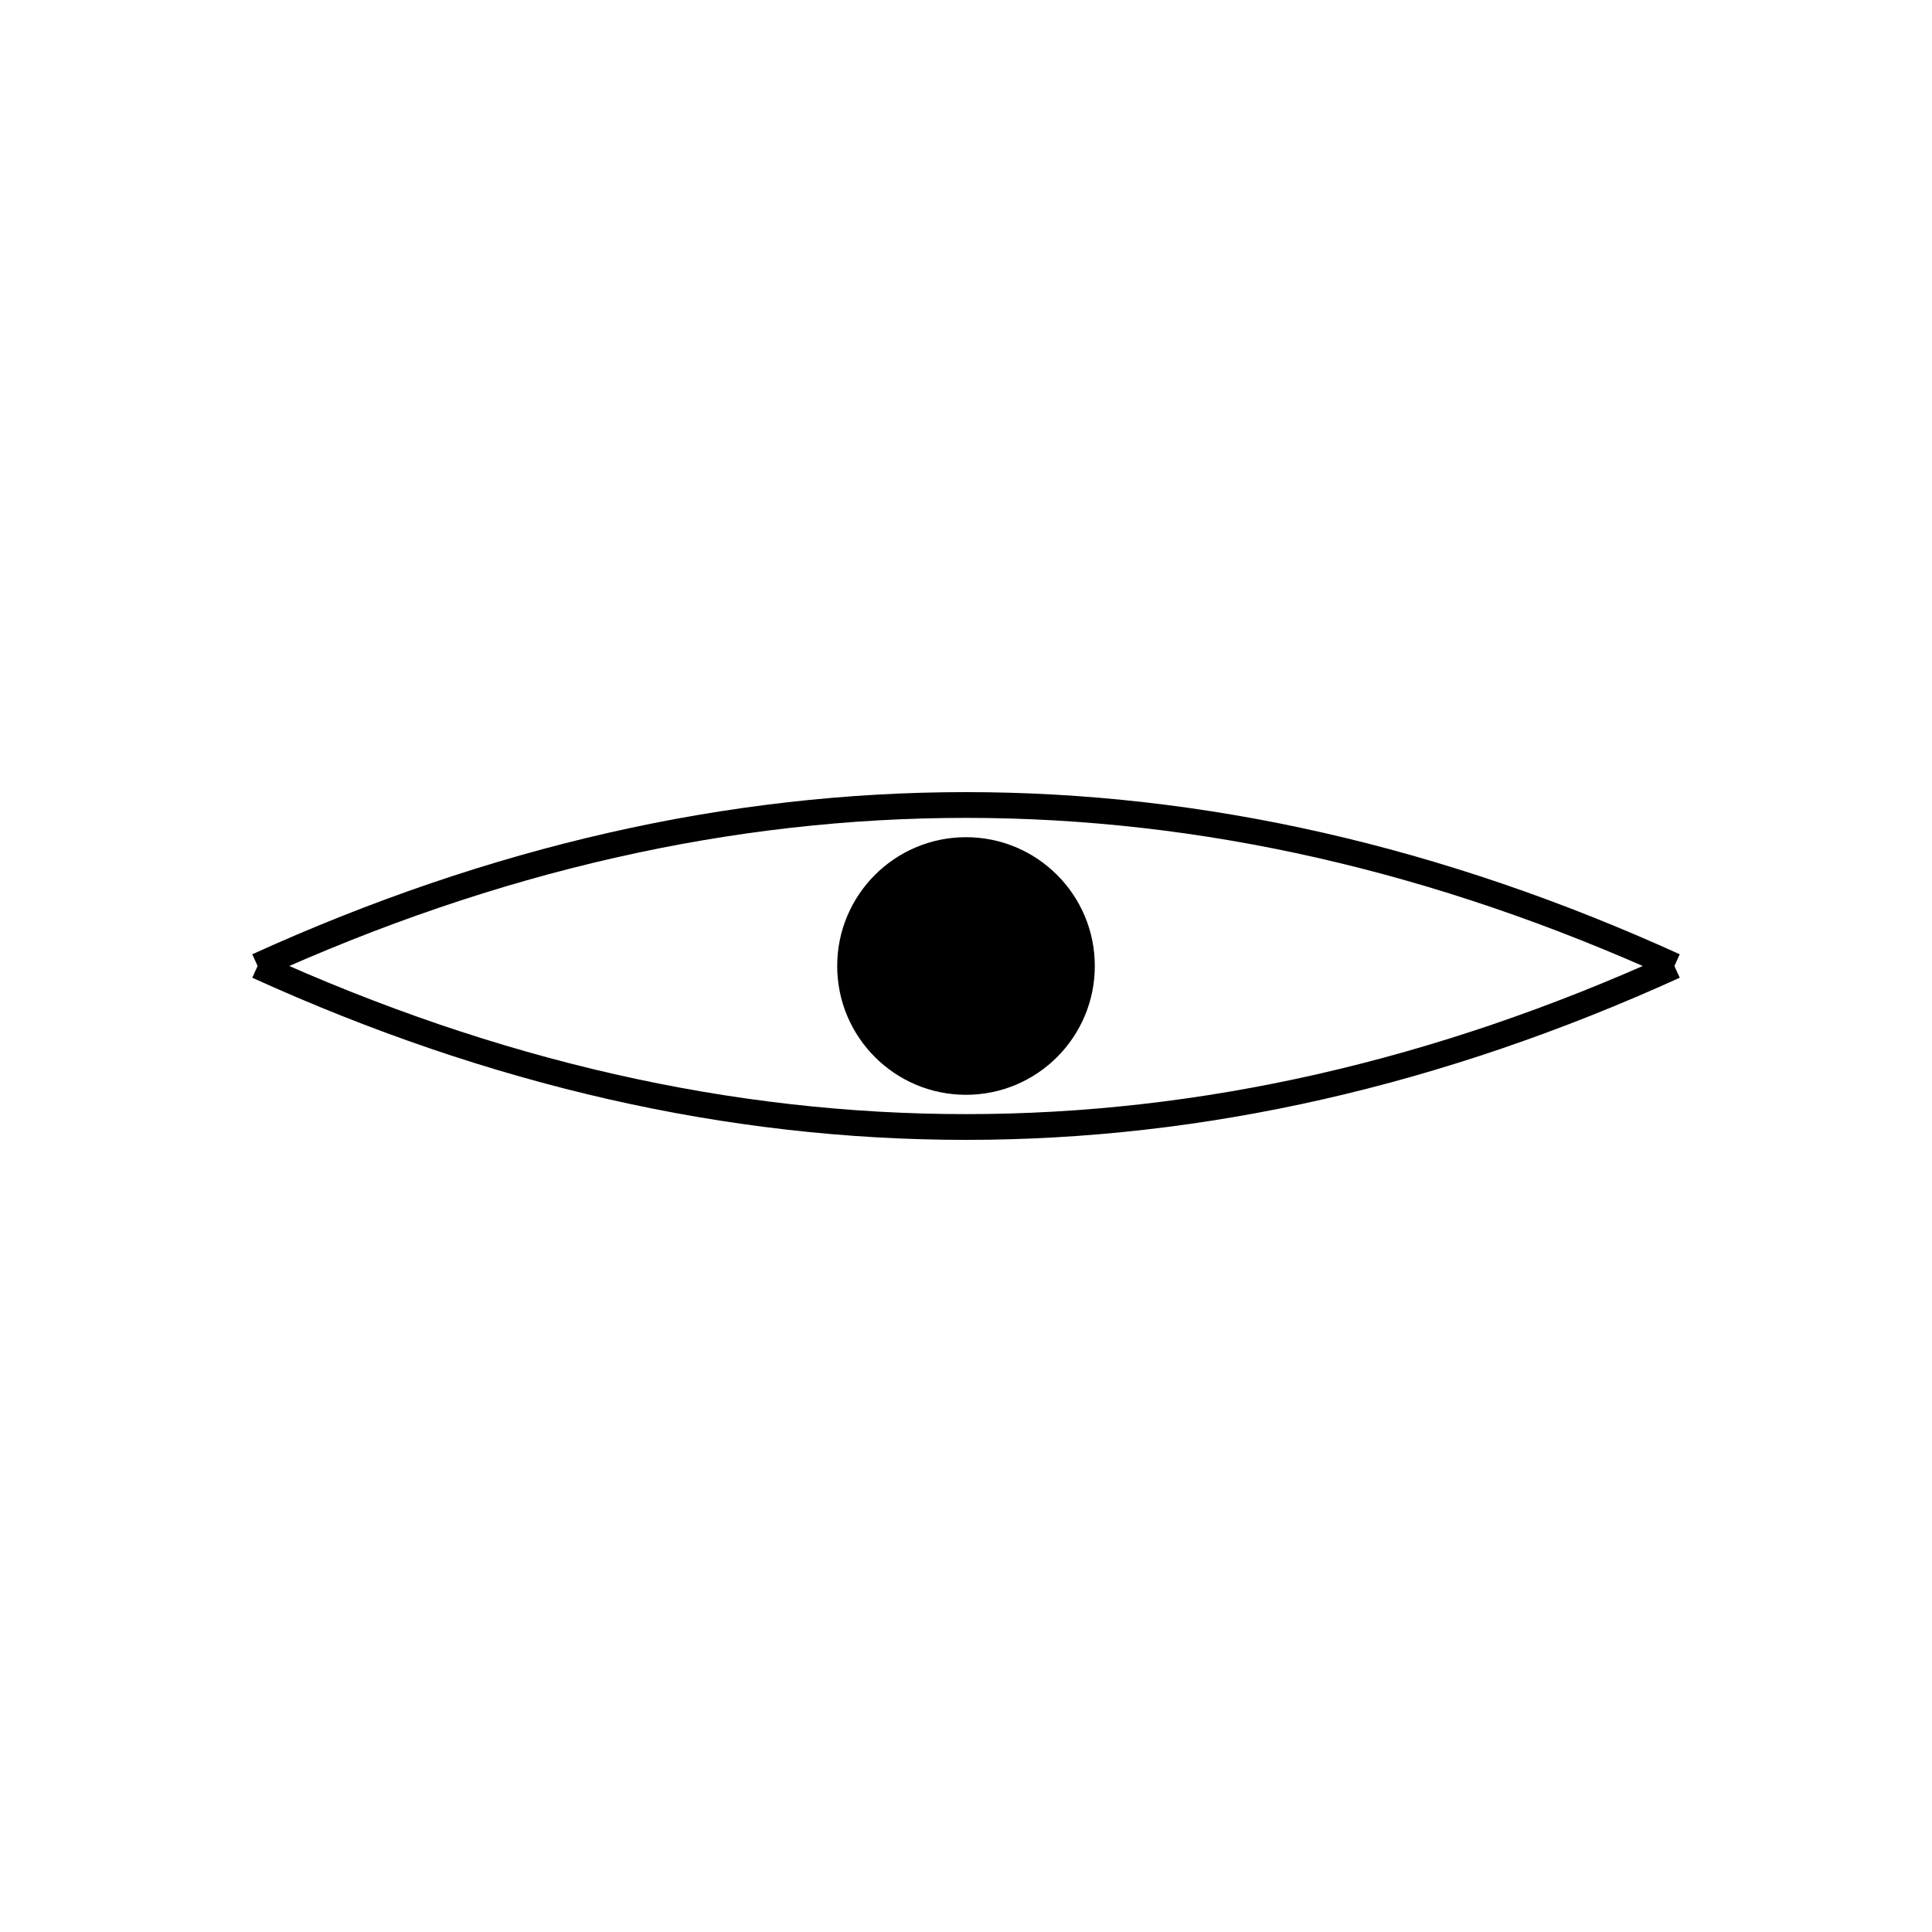 <svg xmlns="http://www.w3.org/2000/svg" viewBox="0 0 150 150" width="150" height="150">
  <!-- Pupil -->
  <circle cx="75" cy="75" r="10" fill="black" />
  
  <!-- Subtle Eye Details -->
  <path d="M20 75 Q75 50 130 75" fill="none" stroke="black" stroke-width="2" />
  <path d="M20 75 Q75 100 130 75" fill="none" stroke="black" stroke-width="2" />
</svg>
